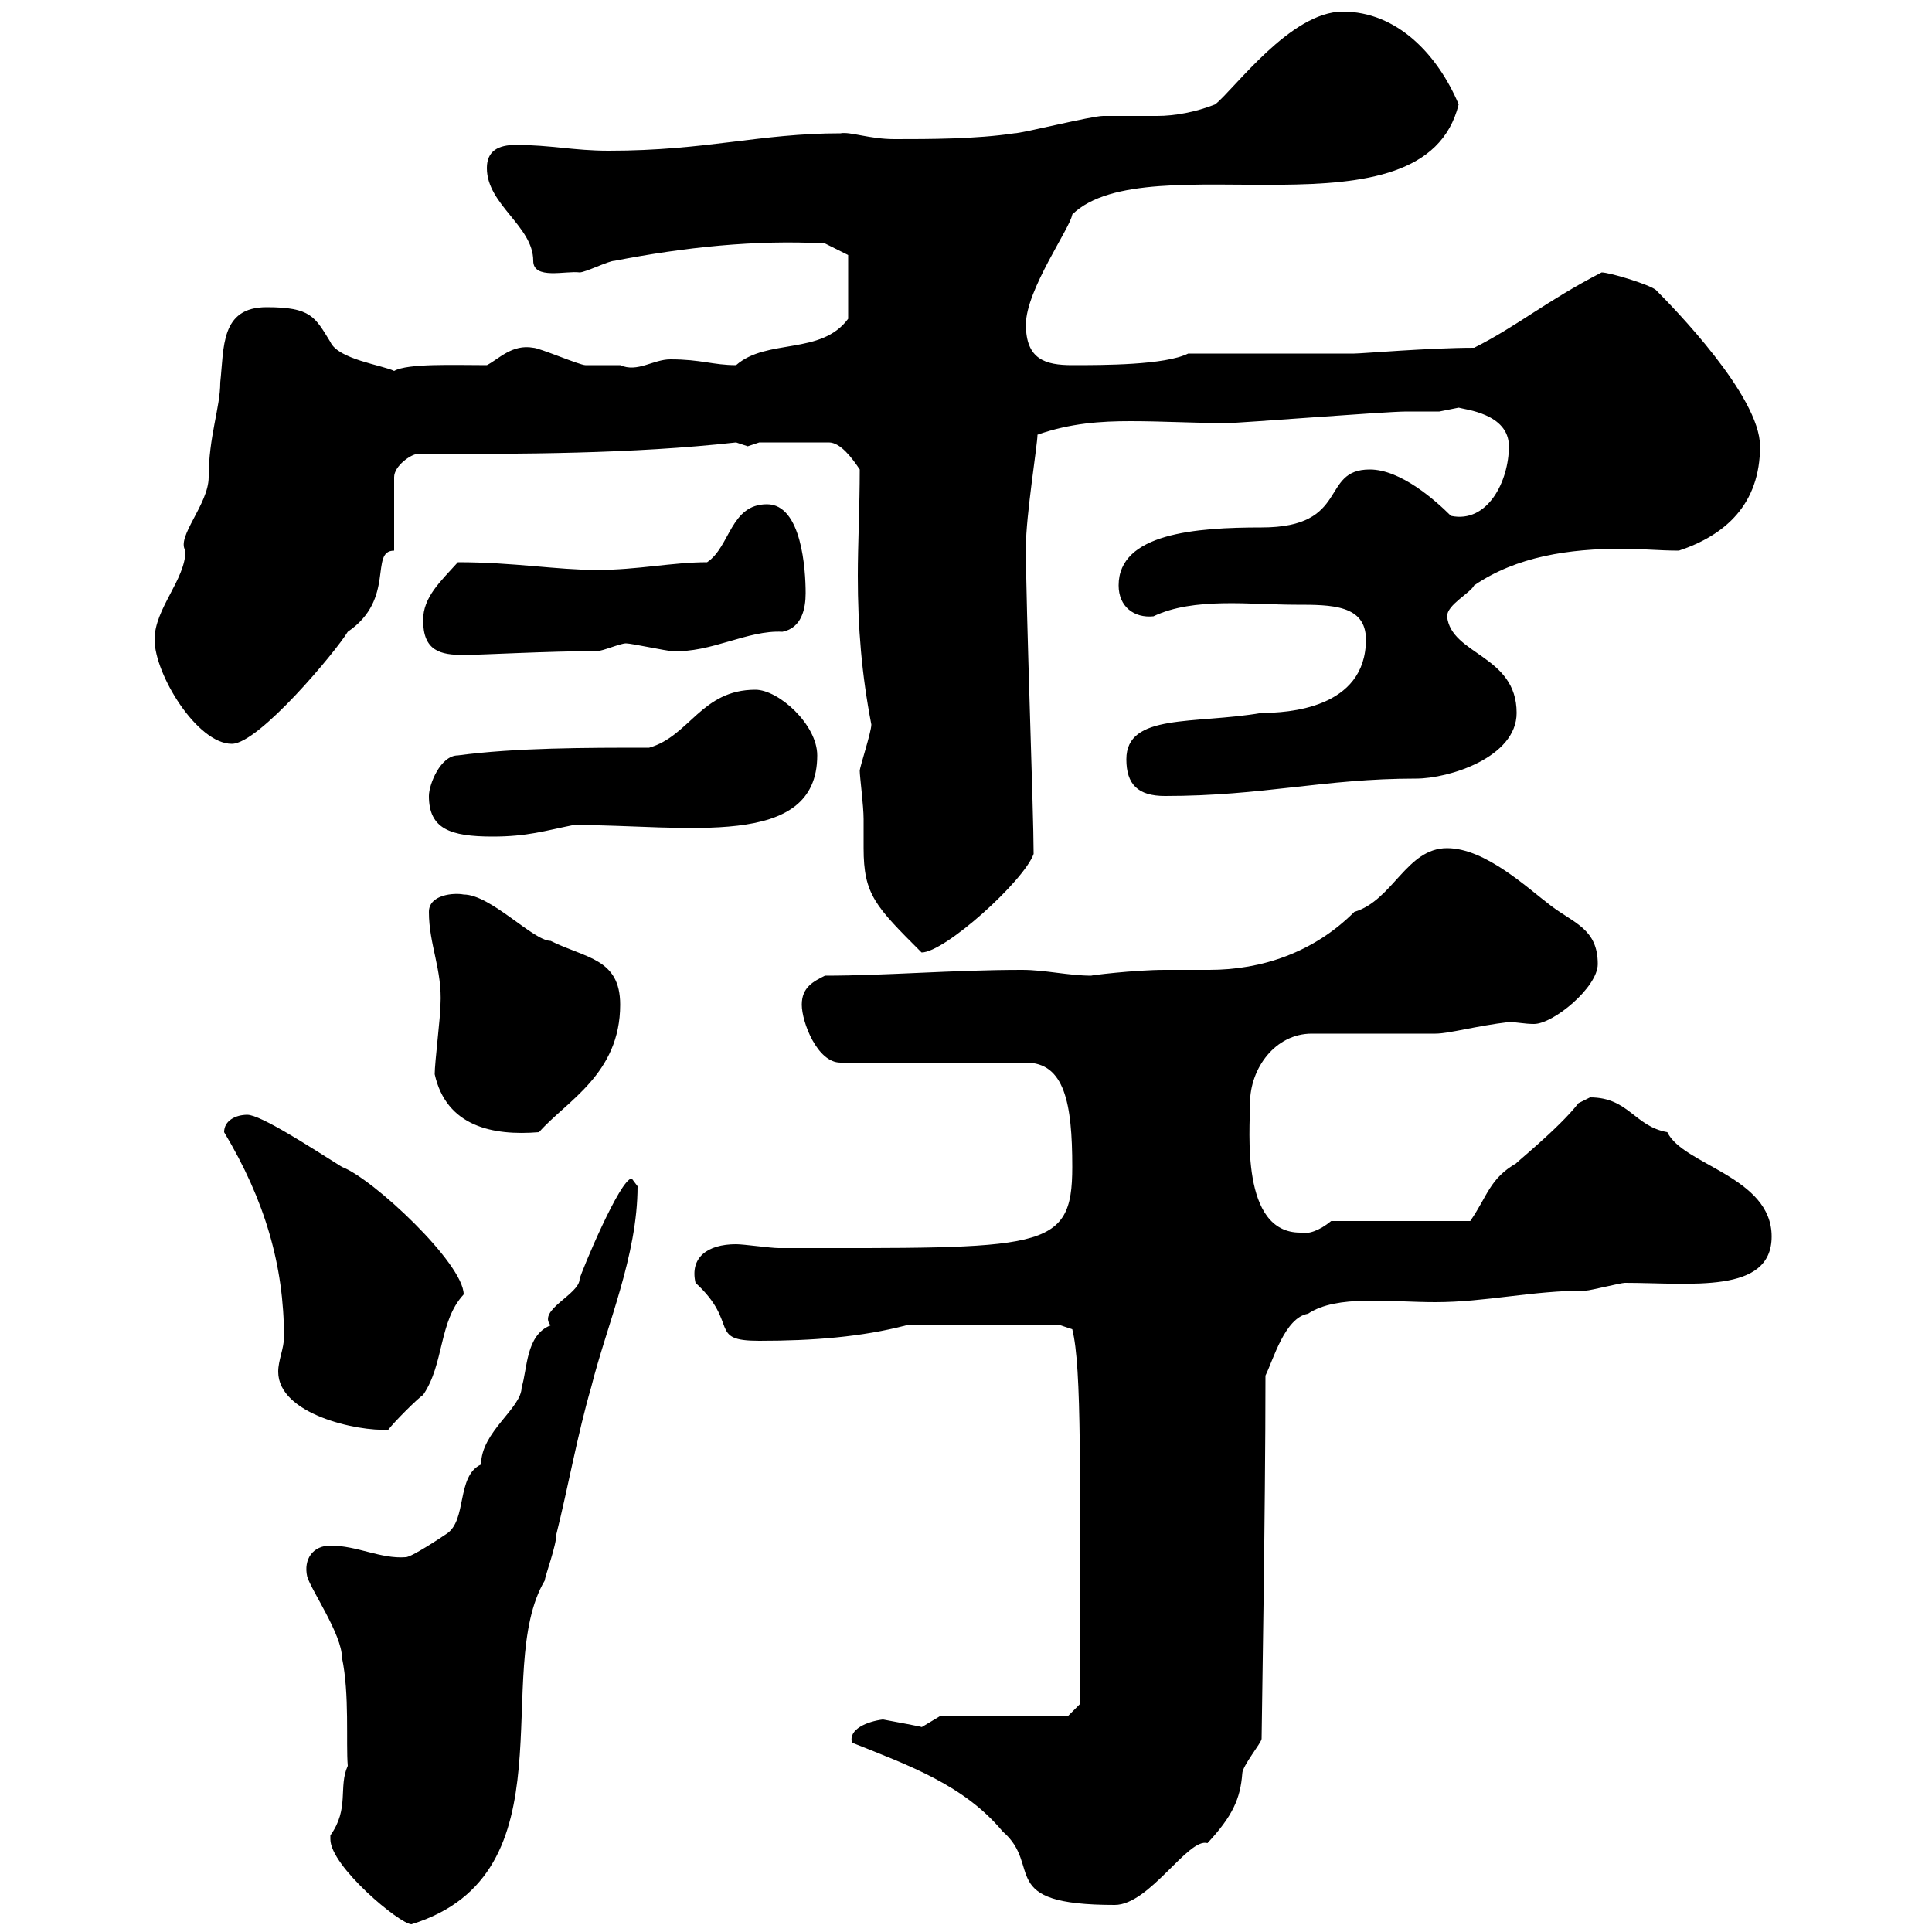 <svg xmlns="http://www.w3.org/2000/svg" xmlns:xlink="http://www.w3.org/1999/xlink" width="300" height="300"><path d="M51.30 285C51.30 285.30 51.30 285.30 51.30 285.60C51.30 289.80 62.10 298.80 63.90 298.80C89.10 291 76.20 259.50 84.60 245.40C84.60 244.80 86.40 240 86.40 238.20C88.20 231 89.70 222.60 91.80 215.40C94.20 205.80 99 195 99 184.20C99 184.20 98.10 183 98.10 183C96.30 183 90.30 197.40 90 198.60C90 201 83.40 203.40 85.50 205.80C81.60 207.30 81.90 212.70 81 215.40C81 218.70 74.70 222.30 74.70 227.40C70.80 229.20 72.60 236.10 69.30 238.20C68.40 238.80 63.90 241.80 63 241.80C59.10 242.10 55.50 240 51.30 240C48.60 240 47.10 242.10 47.70 244.80C48.30 246.90 53.10 253.80 53.10 257.40C54.30 263.10 53.70 270.60 54 274.20C52.50 277.50 54.30 280.80 51.30 285ZM132.30 270.60C141.30 274.20 149.70 277.20 155.70 284.40C162 289.80 154.50 295.80 173.10 295.80C178.50 295.80 184.50 285.30 187.50 286.20C191.40 282 192.60 279.30 192.90 275.40C192.90 274.20 195.90 270.60 195.90 270C195.90 268.50 196.50 234.60 196.50 213.60C197.70 211.20 199.50 204.60 203.10 204C207.60 201 215.70 202.20 222.90 202.20C230.70 202.20 237.90 200.40 246.30 200.40C246.90 200.40 251.70 199.20 252.30 199.20C262.50 199.20 275.10 201 275.10 192C275.10 182.70 261.30 180.90 258.90 175.80C253.80 174.90 252.90 170.40 246.90 170.40C246.90 170.40 245.10 171.30 245.10 171.30C242.10 175.20 234.60 181.20 235.50 180.60C231.30 183 231 185.70 228.30 189.60L206.70 189.60C204.90 191.10 203.10 191.70 201.90 191.40C192.60 191.40 194.10 175.50 194.10 171.30C194.10 165.90 198 160.50 203.70 160.50L222.90 160.50C225 160.50 229.20 159.30 234.30 158.70C235.50 158.70 236.70 159 238.20 159C241.20 159 248.10 153.30 248.10 149.70C248.10 144.30 244.50 143.40 240.90 140.70C237.30 138 230.70 131.70 224.70 131.70C218.40 131.70 216.30 139.80 210.30 141.60C204 147.90 195.90 150.60 187.80 150.60C185.70 150.60 183.30 150.60 180.90 150.60C176.10 150.60 168.90 151.50 169.50 151.50C165.90 151.50 162.30 150.60 158.70 150.60C147.90 150.60 137.70 151.50 128.10 151.50C126.30 152.40 124.50 153.30 124.50 156C124.50 158.70 126.90 165 130.50 165L159.30 165C165.30 165 166.50 171.30 166.50 181.20C166.50 194.40 162 193.80 120.90 193.80C119.70 193.80 115.50 193.20 114.30 193.20C109.80 193.20 107.10 195.30 108 199.20C114.90 205.50 109.80 208.20 117.90 208.20C126.30 208.20 133.80 207.60 140.70 205.80L164.70 205.80L166.50 206.40C168 212.40 167.70 228.60 167.70 264.60L165.90 266.40L146.10 266.40C146.10 266.40 143.10 268.20 143.10 268.20C143.70 268.20 138.60 267.30 137.10 267C134.70 267.30 131.70 268.50 132.30 270.60ZM43.20 213C43.20 219.60 55.50 222.30 60.30 222C61.20 220.80 64.80 217.20 65.70 216.60C69 211.80 68.10 205.20 72 201C72 196.20 57.90 183 53.10 181.20C48.30 178.20 40.50 173.10 38.40 173.10C36.60 173.10 34.80 174 34.80 175.80C41.10 186.30 44.10 196.50 44.10 207.60C44.10 209.40 43.20 211.20 43.20 213ZM67.50 166.80C69.30 174.90 76.50 176.40 83.70 175.80C87.90 171 96.30 166.80 96.30 156C96.30 148.80 90.90 148.80 85.50 146.10C82.80 146.10 76.20 138.90 72 138.90C70.50 138.60 66.60 138.90 66.60 141.60C66.60 146.70 68.70 150.60 68.40 156C68.40 157.80 67.50 165 67.50 166.80ZM133.50 119.70C133.50 120.60 134.10 125.10 134.10 127.20C134.10 128.70 134.10 130.20 134.10 131.70C134.10 138.90 135.90 140.70 143.10 147.90C146.70 147.90 159 136.80 160.50 132.60C160.50 126 159.30 94.50 159.30 84.90C159.30 80.10 161.10 69 161.10 67.50C166.20 65.70 171 65.40 175.50 65.40C180.60 65.40 185.40 65.70 190.50 65.70C192.60 65.70 215.10 63.90 218.40 63.90C219.90 63.90 221.70 63.90 223.50 63.90C223.50 63.90 226.50 63.30 226.50 63.30C227.40 63.60 234.30 64.20 234.30 69.30C234.30 74.70 231 81.30 225.30 80.10C222.90 77.70 217.50 72.90 212.70 72.90C204.90 72.90 209.70 81.90 195.90 81.90C185.70 81.90 173.70 82.80 173.70 90.90C173.70 94.20 176.10 96 179.10 95.70C185.40 92.70 194.10 93.90 201.30 93.90C206.70 93.90 212.10 93.90 212.10 99.30C212.10 110.10 199.80 110.70 195.90 110.70C185.40 112.50 174.90 110.70 174.90 117.90C174.90 121.80 176.70 123.60 180.90 123.60C196.20 123.60 205.50 120.90 219.90 120.90C225 120.90 235.50 117.60 235.50 110.70C235.50 101.70 225.30 101.70 224.70 95.70C224.70 93.90 228.30 92.10 228.90 90.90C235.50 86.40 243.60 85.20 252 85.20C254.70 85.20 257.70 85.50 260.70 85.50C267.90 83.10 273.30 78.30 273.30 69.30C273.30 61.50 259.80 47.70 257.10 45C255.90 44.10 249.90 42.30 248.70 42.30C240 46.80 235.50 50.70 228.90 54C222 54 211.50 54.90 210.30 54.90L184.50 54.90C180.90 56.70 171.30 56.70 166.50 56.70C162.30 56.70 159.30 55.80 159.30 50.40C159.30 45 166.20 35.40 166.50 33.30C178.20 21.90 221.10 38.10 226.50 16.20C223.20 8.40 216.90 1.80 208.50 1.80C200.40 1.80 191.70 13.80 188.70 16.20C185.70 17.40 182.40 18 179.70 18C177.90 18 176.40 18 174.60 18C173.40 18 172.50 18 171.30 18C169.50 18 158.70 20.70 157.50 20.70C151.50 21.60 144.30 21.60 138.90 21.60C135 21.60 132 20.40 130.50 20.70C117.90 20.70 109.80 23.40 94.50 23.40C89.10 23.40 85.50 22.50 80.10 22.50C77.40 22.50 75.60 23.40 75.60 26.10C75.60 31.80 82.80 35.10 82.80 40.50C82.80 43.50 87.90 42 90 42.30C90.90 42.30 94.50 40.50 95.40 40.50C106.20 38.40 117.30 37.20 128.10 37.80L131.70 39.60L131.70 49.50C127.50 55.20 119.10 52.50 114.30 56.70C110.70 56.70 108.90 55.80 104.10 55.80C101.40 55.80 99 57.90 96.30 56.70C94.50 56.70 90.90 56.70 90.90 56.70C90 56.70 83.70 54 82.80 54C79.50 53.40 77.40 55.80 75.60 56.70C70.50 56.70 63.30 56.40 61.20 57.60C59.40 56.70 52.50 55.80 51.30 53.10C48.90 49.20 48.30 47.70 41.40 47.70C34.20 47.70 34.80 54 34.20 59.40C34.20 63.30 32.40 67.80 32.40 74.10C32.40 78.30 27.30 83.40 28.80 85.50C28.80 90 24 94.50 24 99.30C24 104.70 30.60 115.50 36 115.50C40.20 115.50 52.20 101.10 54 98.10C61.50 93 57.30 85.50 61.20 85.50L61.20 74.10C61.20 72.30 63.90 70.50 64.80 70.50C81 70.50 98.10 70.50 114.30 68.70C114.30 68.70 116.10 69.30 116.10 69.30C116.10 69.30 117.90 68.70 117.90 68.70L128.70 68.70C130.50 68.70 132.30 71.10 133.50 72.90C133.50 78.60 133.20 84.60 133.20 89.40C133.20 97.50 133.80 104.70 135.30 112.50C135.30 113.70 133.50 119.10 133.50 119.70ZM66.60 123.60C66.60 128.70 69.90 129.90 76.50 129.90C81.90 129.90 84.60 129 89.10 128.10C106.50 128.10 126.90 132 126.90 117.30C126.90 112.50 120.90 107.10 117.30 107.10C108.90 107.10 107.10 114.30 100.80 116.10C90.90 116.10 80.10 116.10 71.10 117.30C68.40 117.30 66.60 121.80 66.60 123.60ZM65.70 96.30C65.70 101.10 68.40 101.70 72 101.70C74.70 101.70 85.20 101.10 92.70 101.10C93.60 101.10 96.30 99.90 97.20 99.90C98.10 99.90 103.50 101.10 104.40 101.10C110.40 101.40 116.10 97.80 121.50 98.10C124.50 97.50 125.10 94.50 125.10 92.10C125.10 88.50 124.50 78.30 119.10 78.30C113.40 78.30 113.40 84.90 109.80 87.30C104.40 87.30 99 88.50 92.70 88.50C86.40 88.50 79.80 87.30 71.10 87.30C68.40 90.30 65.70 92.70 65.70 96.30Z"/></svg>